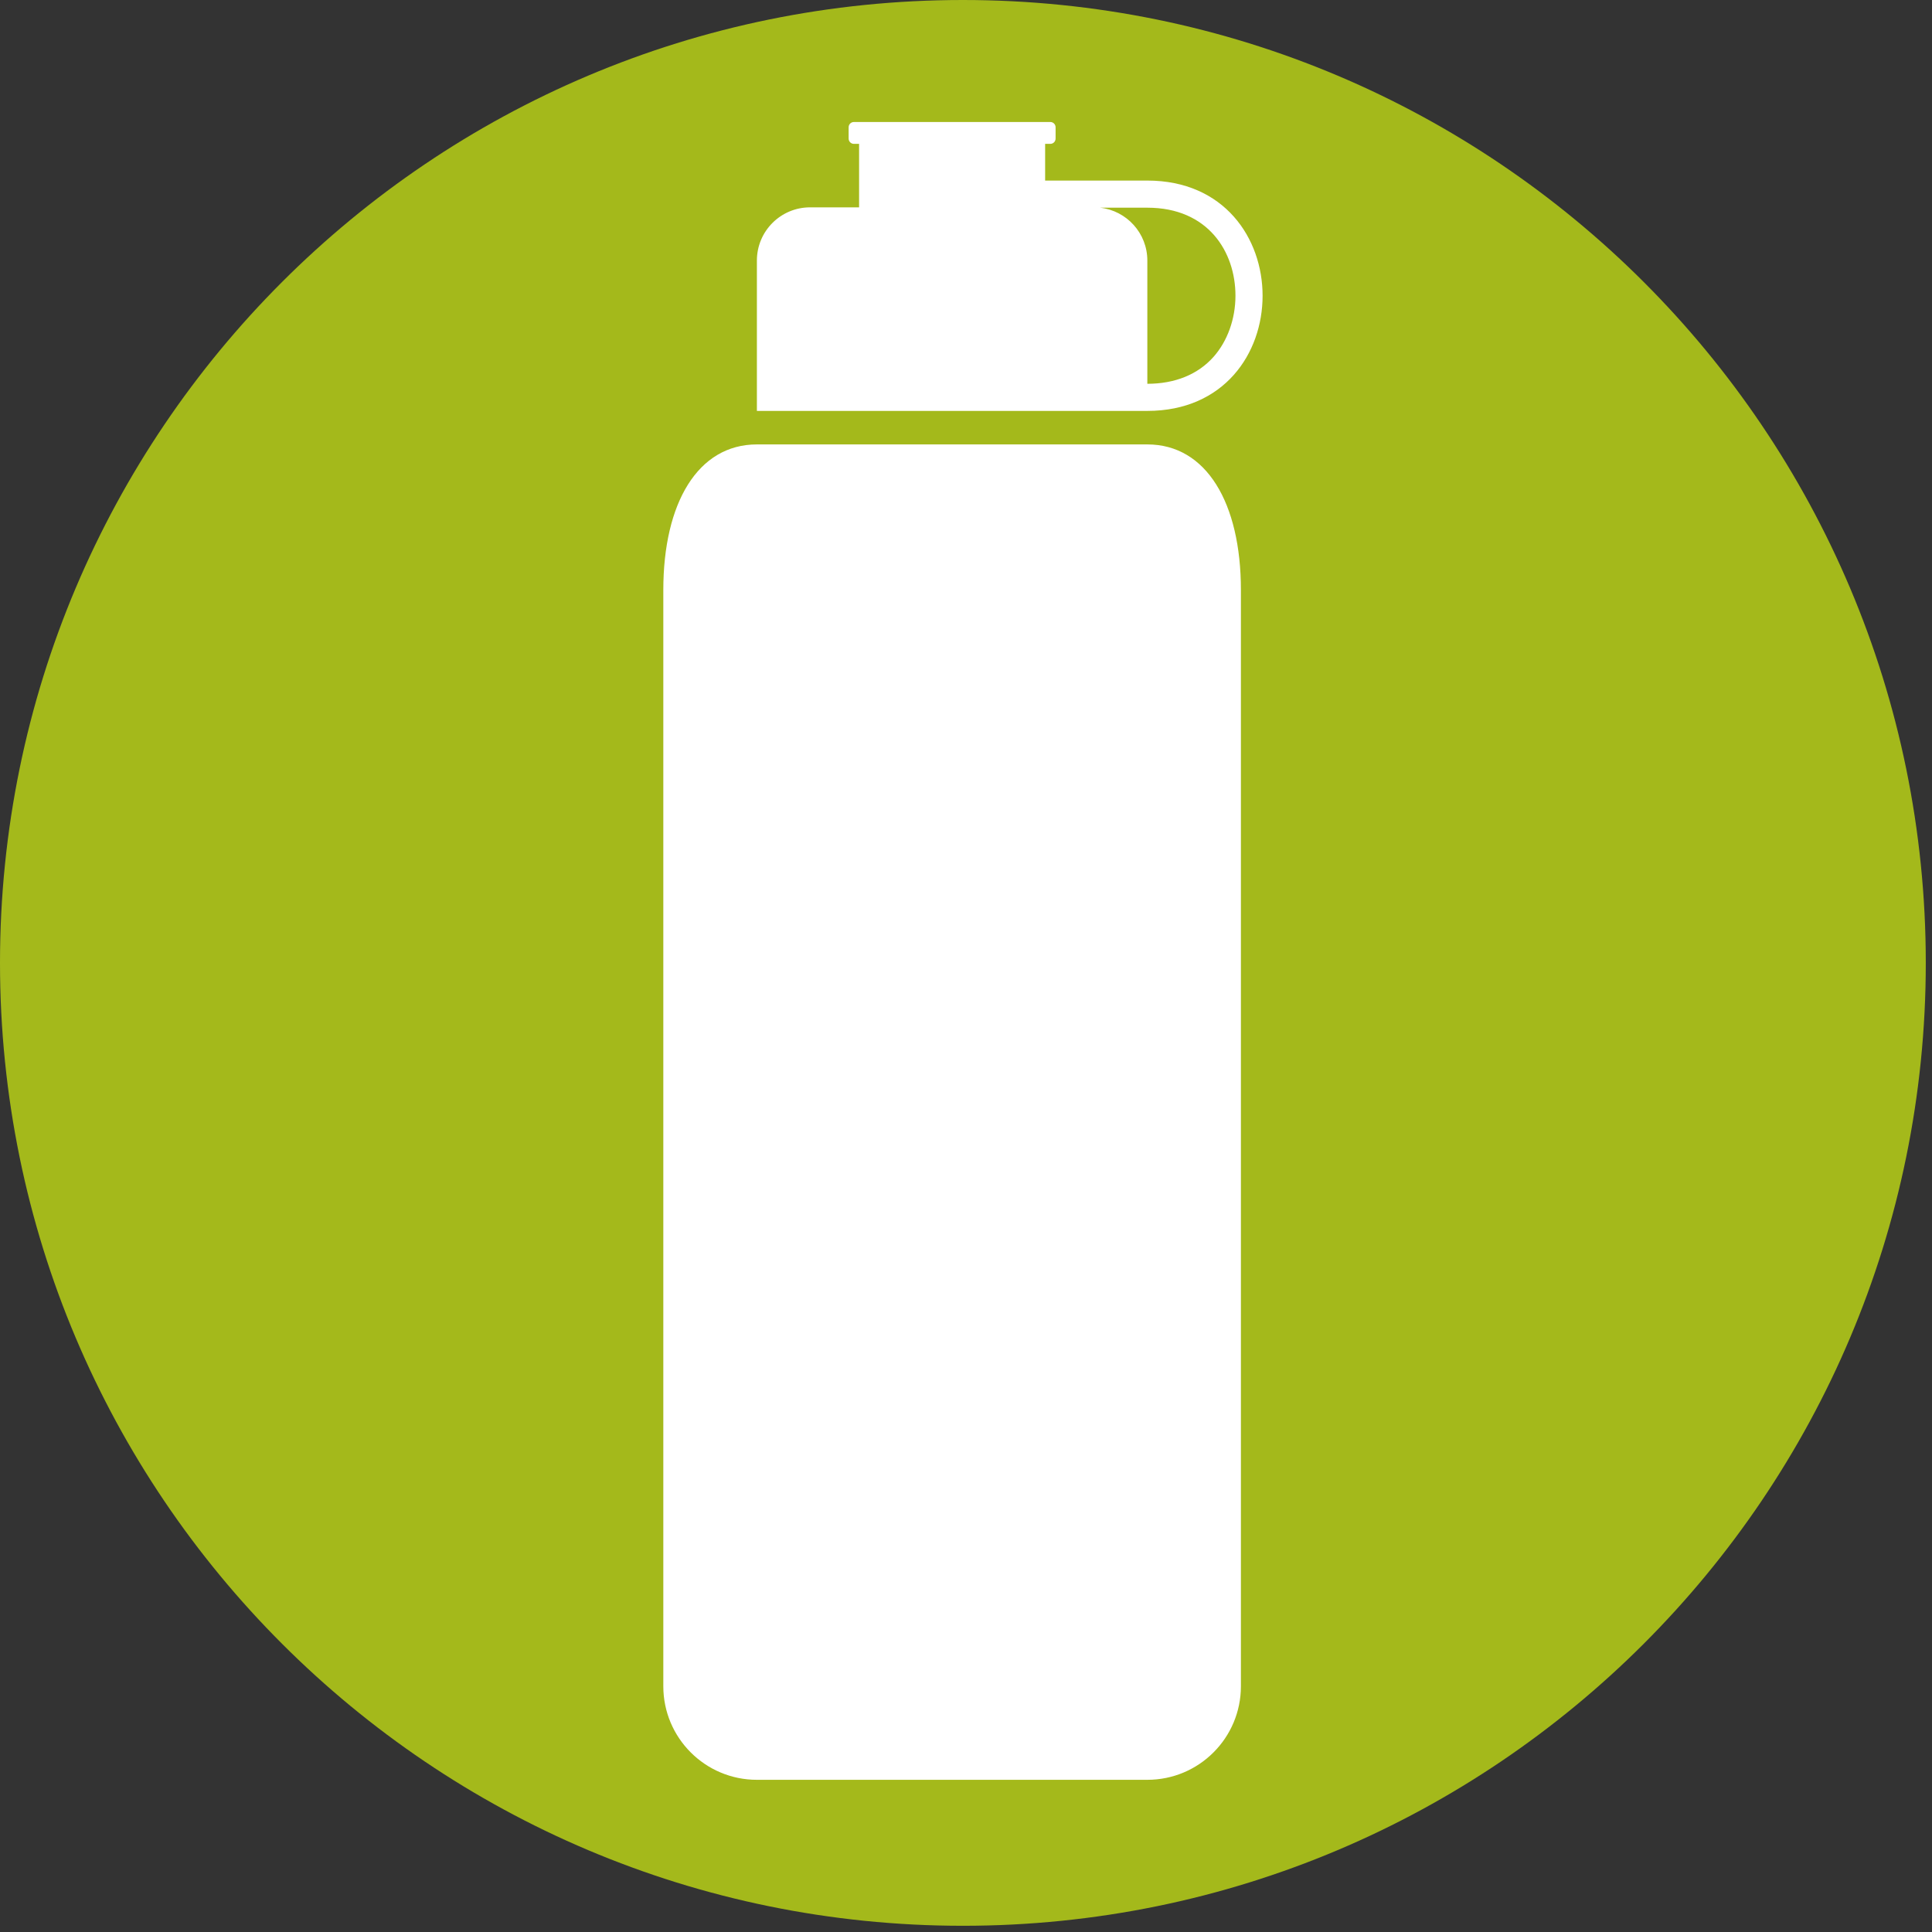 <?xml version="1.0" encoding="UTF-8"?>
<svg xmlns="http://www.w3.org/2000/svg" xmlns:xlink="http://www.w3.org/1999/xlink" width="434" zoomAndPan="magnify" viewBox="0 0 325.5 325.5" height="434" preserveAspectRatio="xMidYMid meet" version="1.2">
  <rect x="0" y="0" width="325.5" height="325.5" fill="#333333" stroke="none"/>
  <defs>
    <clipPath id="565d1ee25a">
      <path d="M 0 0 L 324.453 0 L 324.453 324.453 L 0 324.453 Z M 0 0 "></path>
    </clipPath>
    <clipPath id="6d0df73621">
      <path d="M 162.227 0 C 72.633 0 0 72.633 0 162.227 C 0 251.82 72.633 324.453 162.227 324.453 C 251.82 324.453 324.453 251.82 324.453 162.227 C 324.453 72.633 251.82 0 162.227 0 Z M 162.227 0 "></path>
    </clipPath>
    <clipPath id="eb7fe3bd27">
      <path d="M 127 20.562 L 212.824 20.562 L 212.824 70 L 127 70 Z M 127 20.562 "></path>
    </clipPath>
    <clipPath id="6b4d6e2d79">
      <path d="M 111.73 74 L 210 74 L 210 300 L 111.73 300 Z M 111.73 74 "></path>
    </clipPath>
  </defs>
  <g id="2d88ef1709">
    <g clip-rule="nonzero" clip-path="url(#565d1ee25a)">
      <g clip-rule="nonzero" clip-path="url(#6d0df73621)">
        <path style=" stroke:none;fill-rule:nonzero;fill:#a4b91b;fill-opacity:1;" d="M 0 0 L 324.453 0 L 324.453 324.453 L 0 324.453 Z M 0 0 "></path>
      </g>
    </g>
    <g clip-rule="nonzero" clip-path="url(#eb7fe3bd27)">
      <path style=" stroke:none;fill-rule:nonzero;fill:#ffffff;fill-opacity:1;" d="M 193.301 69.23 C 219.191 69.23 219.191 30.422 193.301 30.422 L 176.082 30.422 L 176.082 24.238 L 176.957 24.238 C 177.449 24.238 177.844 23.84 177.844 23.352 L 177.844 21.441 C 177.844 20.953 177.449 20.555 176.957 20.555 L 143.863 20.555 C 143.375 20.555 142.977 20.949 142.977 21.441 L 142.977 23.352 C 142.977 23.84 143.375 24.238 143.863 24.238 L 144.738 24.238 L 144.738 34.934 L 136.477 34.934 C 131.531 34.934 127.52 38.945 127.52 43.895 L 127.52 69.23 Z M 193.301 34.992 C 203.559 34.992 208.148 42.441 208.148 49.824 C 208.148 53.73 206.801 57.484 204.449 60.129 C 201.812 63.094 197.957 64.66 193.301 64.66 L 193.301 43.895 C 193.301 39.285 189.82 35.492 185.344 34.992 Z M 193.301 34.992 "></path>
    </g>
    <g clip-rule="nonzero" clip-path="url(#6b4d6e2d79)">
      <path style=" stroke:none;fill-rule:nonzero;fill:#ffffff;fill-opacity:1;" d="M 193.301 74.875 L 127.52 74.875 C 117.574 74.875 111.754 84.734 111.754 99.41 L 111.754 284.094 C 111.754 292.801 118.812 299.859 127.52 299.859 L 193.301 299.859 C 202.008 299.859 209.066 292.801 209.066 284.094 L 209.066 99.41 C 209.066 84.734 203.246 74.875 193.301 74.875 Z M 193.301 74.875 "></path>
    </g>
  </g>
</svg>
